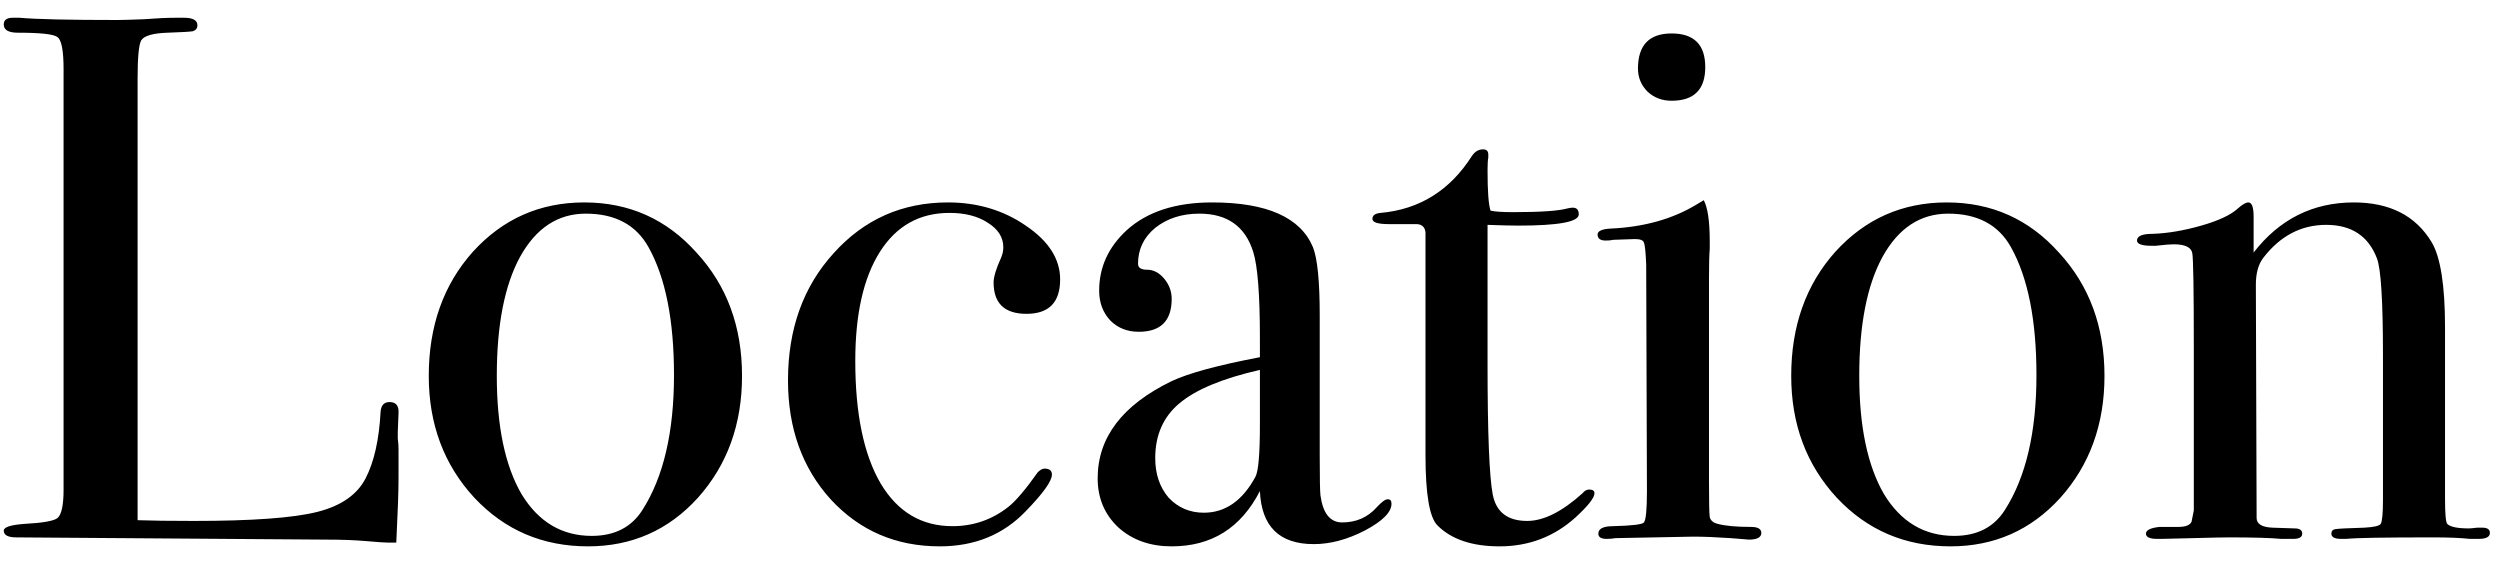<svg width="107" height="24" viewBox="0 0 107 24" fill="none" xmlns="http://www.w3.org/2000/svg">
<path d="M17.057 20.472C17.057 21.027 17.025 21.944 16.961 23.224H16.609C16.481 23.224 16.172 23.203 15.681 23.16C15.19 23.117 14.636 23.096 14.017 23.096L0.705 23C0.342 23 0.161 22.904 0.161 22.712C0.161 22.563 0.449 22.467 1.025 22.424C1.836 22.381 2.316 22.296 2.465 22.168C2.636 22.019 2.721 21.613 2.721 20.952V2.968C2.721 2.179 2.636 1.72 2.465 1.592C2.316 1.464 1.75 1.4 0.769 1.4C0.364 1.4 0.161 1.283 0.161 1.048C0.161 0.856 0.289 0.76 0.545 0.76H0.833C1.537 0.824 2.934 0.856 5.025 0.856C5.217 0.856 5.59 0.845 6.145 0.824C6.7 0.781 7.158 0.76 7.521 0.76H7.873C8.257 0.76 8.449 0.867 8.449 1.08C8.449 1.208 8.385 1.293 8.257 1.336C8.15 1.357 7.788 1.379 7.169 1.4C6.55 1.421 6.177 1.528 6.049 1.72C5.942 1.891 5.889 2.445 5.889 3.384V22.264C6.465 22.285 7.265 22.296 8.289 22.296C10.785 22.296 12.545 22.168 13.569 21.912C14.593 21.656 15.286 21.176 15.649 20.472C16.012 19.768 16.225 18.819 16.289 17.624C16.31 17.347 16.438 17.208 16.673 17.208C16.95 17.208 17.078 17.368 17.057 17.688L17.025 18.488C17.025 18.531 17.025 18.627 17.025 18.776C17.046 18.925 17.057 19.075 17.057 19.224V20.472ZM31.759 16.088C31.759 18.157 31.13 19.896 29.871 21.304C28.613 22.691 27.045 23.384 25.167 23.384C23.226 23.384 21.605 22.691 20.303 21.304C19.002 19.896 18.351 18.157 18.351 16.088C18.351 13.955 18.981 12.184 20.239 10.776C21.519 9.368 23.109 8.664 25.007 8.664C26.927 8.664 28.527 9.379 29.807 10.808C31.109 12.216 31.759 13.976 31.759 16.088ZM28.847 16.056C28.847 13.709 28.485 11.885 27.759 10.584C27.226 9.624 26.33 9.144 25.071 9.144C23.877 9.144 22.938 9.763 22.255 11C21.594 12.216 21.263 13.912 21.263 16.088C21.263 18.243 21.615 19.928 22.319 21.144C23.045 22.339 24.047 22.936 25.327 22.936C26.309 22.936 27.034 22.563 27.503 21.816C28.399 20.408 28.847 18.488 28.847 16.056ZM45.374 11.96C45.374 12.941 44.894 13.432 43.934 13.432C42.996 13.432 42.526 12.984 42.526 12.088C42.526 11.853 42.633 11.501 42.846 11.032C42.91 10.883 42.942 10.733 42.942 10.584C42.942 10.157 42.718 9.805 42.27 9.528C41.844 9.251 41.3 9.112 40.638 9.112C39.358 9.112 38.366 9.667 37.662 10.776C36.958 11.885 36.606 13.443 36.606 15.448C36.606 17.709 36.969 19.459 37.694 20.696C38.42 21.912 39.444 22.52 40.766 22.52C41.662 22.52 42.462 22.243 43.166 21.688C43.486 21.432 43.902 20.941 44.414 20.216C44.521 20.109 44.617 20.056 44.702 20.056C44.916 20.056 45.022 20.141 45.022 20.312C45.022 20.589 44.649 21.112 43.902 21.88C42.942 22.883 41.716 23.384 40.222 23.384C38.345 23.384 36.788 22.712 35.55 21.368C34.334 20.024 33.726 18.328 33.726 16.28C33.726 14.083 34.377 12.269 35.678 10.84C36.98 9.389 38.612 8.664 40.574 8.664C41.833 8.664 42.942 8.995 43.902 9.656C44.884 10.317 45.374 11.085 45.374 11.96ZM59.556 21.56C59.556 21.923 59.172 22.307 58.404 22.712C57.657 23.096 56.932 23.288 56.228 23.288C54.756 23.288 53.988 22.531 53.924 21.016C53.114 22.595 51.855 23.384 50.148 23.384C49.231 23.384 48.474 23.117 47.876 22.584C47.279 22.029 46.98 21.325 46.98 20.472C46.98 18.723 48.036 17.336 50.148 16.312C50.873 15.971 52.132 15.629 53.924 15.288V14.488C53.924 12.611 53.828 11.373 53.636 10.776C53.295 9.688 52.527 9.144 51.332 9.144C50.586 9.144 49.956 9.347 49.444 9.752C48.953 10.157 48.708 10.669 48.708 11.288C48.708 11.459 48.836 11.544 49.092 11.544C49.37 11.544 49.615 11.672 49.828 11.928C50.041 12.184 50.148 12.472 50.148 12.792C50.148 13.731 49.679 14.2 48.74 14.2C48.249 14.2 47.844 14.04 47.524 13.72C47.204 13.379 47.044 12.952 47.044 12.44C47.044 11.437 47.439 10.573 48.228 9.848C49.103 9.059 50.319 8.664 51.876 8.664C54.223 8.664 55.663 9.304 56.196 10.584C56.388 11.075 56.484 12.045 56.484 13.496V19.48C56.484 20.461 56.495 21.037 56.516 21.208C56.623 21.976 56.932 22.36 57.444 22.36C58.041 22.36 58.532 22.147 58.916 21.72C59.13 21.485 59.289 21.368 59.396 21.368C59.503 21.368 59.556 21.432 59.556 21.56ZM53.924 18.168V15.832C52.324 16.195 51.172 16.675 50.468 17.272C49.785 17.848 49.444 18.627 49.444 19.608C49.444 20.291 49.636 20.856 50.02 21.304C50.425 21.731 50.927 21.944 51.524 21.944C52.441 21.944 53.178 21.432 53.732 20.408C53.86 20.173 53.924 19.427 53.924 18.168ZM68.243 21.112C68.243 21.304 67.976 21.645 67.443 22.136C66.525 22.968 65.438 23.384 64.179 23.384C63.005 23.384 62.12 23.085 61.523 22.488C61.181 22.147 61.011 21.144 61.011 19.48V9.944C60.989 9.731 60.872 9.613 60.659 9.592H59.443C58.974 9.592 58.739 9.517 58.739 9.368C58.739 9.219 58.856 9.133 59.091 9.112C60.755 8.963 62.056 8.152 62.995 6.68C63.123 6.488 63.283 6.392 63.475 6.392C63.624 6.392 63.699 6.467 63.699 6.616V6.744C63.678 6.851 63.667 7.032 63.667 7.288C63.667 8.184 63.709 8.76 63.795 9.016C63.987 9.059 64.307 9.08 64.755 9.08C65.928 9.08 66.707 9.027 67.091 8.92C67.176 8.899 67.251 8.888 67.315 8.888C67.486 8.888 67.571 8.984 67.571 9.176C67.571 9.496 66.707 9.656 64.979 9.656C64.68 9.656 64.243 9.645 63.667 9.624V15.544C63.667 18.531 63.742 20.408 63.891 21.176C64.04 21.923 64.531 22.296 65.363 22.296C66.067 22.296 66.856 21.901 67.731 21.112C67.816 21.005 67.912 20.952 68.019 20.952C68.168 20.952 68.243 21.005 68.243 21.112ZM72.985 2.872C72.985 3.832 72.505 4.312 71.545 4.312C71.139 4.312 70.798 4.184 70.521 3.928C70.243 3.651 70.105 3.32 70.105 2.936C70.105 1.933 70.585 1.432 71.545 1.432C72.505 1.432 72.985 1.912 72.985 2.872ZM75.385 22.808C75.385 23 75.203 23.096 74.841 23.096C74.862 23.096 74.606 23.075 74.073 23.032C73.433 22.989 72.899 22.968 72.473 22.968L69.145 23.032C69.038 23.053 68.91 23.064 68.761 23.064C68.526 23.064 68.409 22.989 68.409 22.84C68.409 22.627 68.622 22.52 69.049 22.52C69.859 22.499 70.297 22.445 70.361 22.36C70.446 22.253 70.489 21.805 70.489 21.016L70.457 11.32C70.435 10.787 70.403 10.477 70.361 10.392C70.339 10.285 70.211 10.232 69.977 10.232L69.049 10.264C68.963 10.285 68.857 10.296 68.729 10.296C68.494 10.296 68.377 10.211 68.377 10.04C68.377 9.891 68.558 9.805 68.921 9.784C70.35 9.72 71.577 9.379 72.601 8.76L72.921 8.568C73.091 8.888 73.177 9.475 73.177 10.328C73.177 10.285 73.177 10.392 73.177 10.648C73.155 10.904 73.145 11.32 73.145 11.896V20.632C73.145 21.485 73.155 21.987 73.177 22.136C73.219 22.285 73.337 22.381 73.529 22.424C73.849 22.509 74.318 22.552 74.937 22.552C75.235 22.552 75.385 22.637 75.385 22.808ZM90.072 16.088C90.072 18.157 89.442 19.896 88.184 21.304C86.925 22.691 85.357 23.384 83.48 23.384C81.538 23.384 79.917 22.691 78.616 21.304C77.314 19.896 76.664 18.157 76.664 16.088C76.664 13.955 77.293 12.184 78.552 10.776C79.832 9.368 81.421 8.664 83.32 8.664C85.24 8.664 86.84 9.379 88.12 10.808C89.421 12.216 90.072 13.976 90.072 16.088ZM87.16 16.056C87.16 13.709 86.797 11.885 86.072 10.584C85.538 9.624 84.642 9.144 83.384 9.144C82.189 9.144 81.251 9.763 80.568 11C79.906 12.216 79.576 13.912 79.576 16.088C79.576 18.243 79.928 19.928 80.632 21.144C81.357 22.339 82.36 22.936 83.64 22.936C84.621 22.936 85.347 22.563 85.816 21.816C86.712 20.408 87.16 18.488 87.16 16.056ZM106.567 22.808C106.567 22.979 106.407 23.064 106.087 23.064H105.703C105.319 23.021 104.796 23 104.135 23C102.044 23 100.807 23.021 100.423 23.064H100.199C99.921 23.064 99.783 22.989 99.783 22.84C99.783 22.733 99.836 22.669 99.943 22.648C100.071 22.627 100.487 22.605 101.191 22.584C101.596 22.563 101.831 22.509 101.895 22.424C101.959 22.317 101.991 21.965 101.991 21.368V15.224C101.991 12.899 101.906 11.512 101.735 11.064C101.372 10.104 100.647 9.624 99.559 9.624C98.492 9.624 97.596 10.093 96.871 11.032C96.657 11.309 96.551 11.693 96.551 12.184L96.583 22.168C96.583 22.424 96.807 22.563 97.255 22.584L98.215 22.616C98.428 22.616 98.535 22.691 98.535 22.84C98.535 22.989 98.407 23.064 98.151 23.064H97.639C97.169 23.021 96.423 23 95.399 23C95.164 23 94.652 23.011 93.863 23.032C93.095 23.053 92.647 23.064 92.519 23.064H92.327C92.007 23.064 91.847 22.989 91.847 22.84C91.847 22.691 92.039 22.595 92.423 22.552C92.7 22.552 92.967 22.552 93.223 22.552C93.543 22.552 93.735 22.477 93.799 22.328L93.895 21.848V14.872C93.895 12.44 93.874 11.096 93.831 10.84C93.788 10.584 93.522 10.456 93.031 10.456C92.882 10.456 92.626 10.477 92.263 10.52H92.103C91.676 10.52 91.463 10.445 91.463 10.296C91.463 10.104 91.687 10.008 92.135 10.008C92.775 9.987 93.468 9.869 94.215 9.656C94.962 9.443 95.484 9.197 95.783 8.92C95.975 8.749 96.124 8.664 96.231 8.664C96.38 8.664 96.455 8.867 96.455 9.272V10.808C97.564 9.379 98.993 8.664 100.743 8.664C102.279 8.664 103.388 9.229 104.071 10.36C104.455 11 104.647 12.216 104.647 14.008V21.304C104.647 21.987 104.679 22.36 104.743 22.424C104.871 22.552 105.18 22.616 105.671 22.616C105.735 22.616 105.852 22.605 106.023 22.584H106.247C106.46 22.584 106.567 22.659 106.567 22.808Z" fill="black"/>
</svg>
